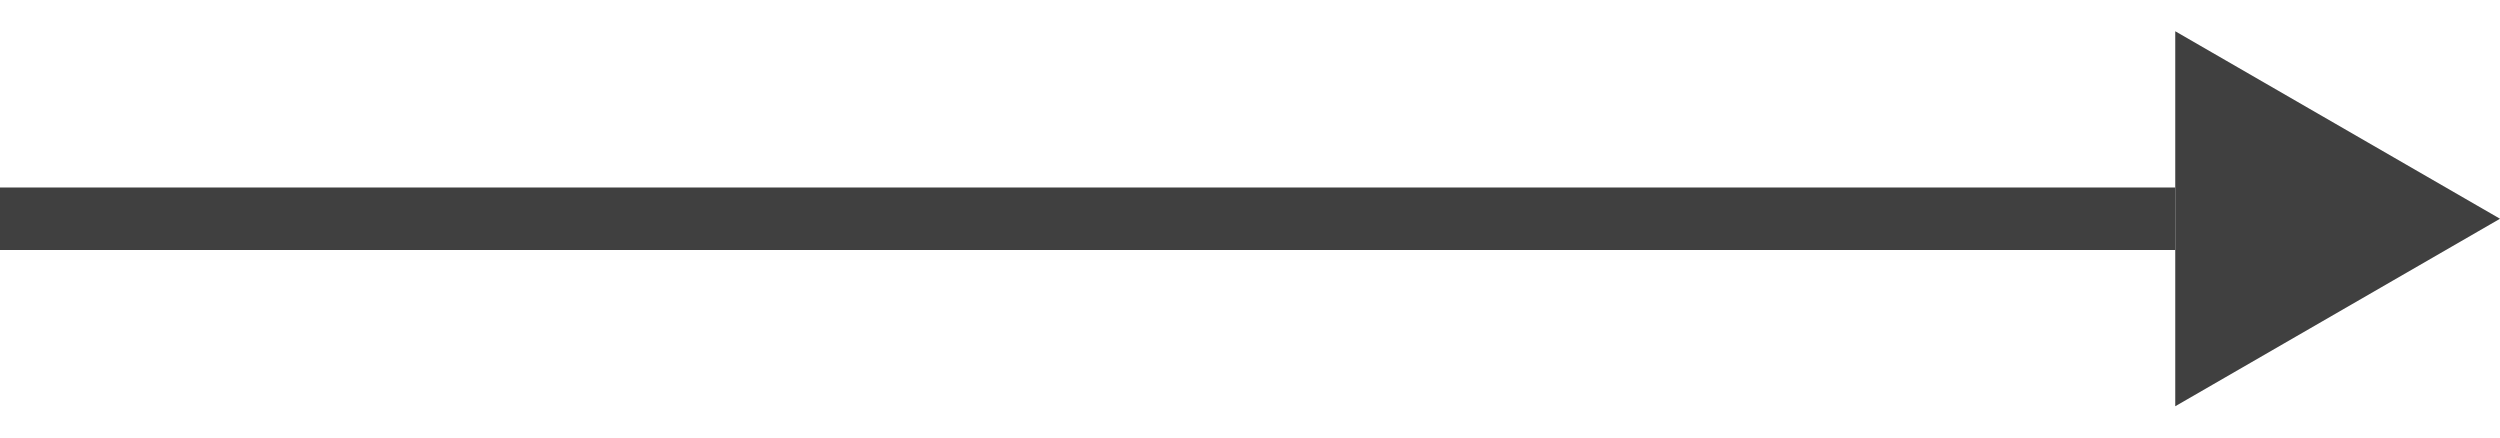 <?xml version="1.0" encoding="UTF-8"?> <svg xmlns="http://www.w3.org/2000/svg" width="40" height="7" viewBox="0 0 40 7" fill="none"><g clip-path="url(#clip0_429_4484)"><path d="M0 3.5H34.804" stroke="#404040"></path><path d="M40 3.5L34.804 6.5L34.804 0.5L40 3.5Z" fill="#404040"></path></g><defs><clipPath id="clip0_429_4484"><rect width="40" height="7" fill="white"></rect></clipPath></defs></svg> 